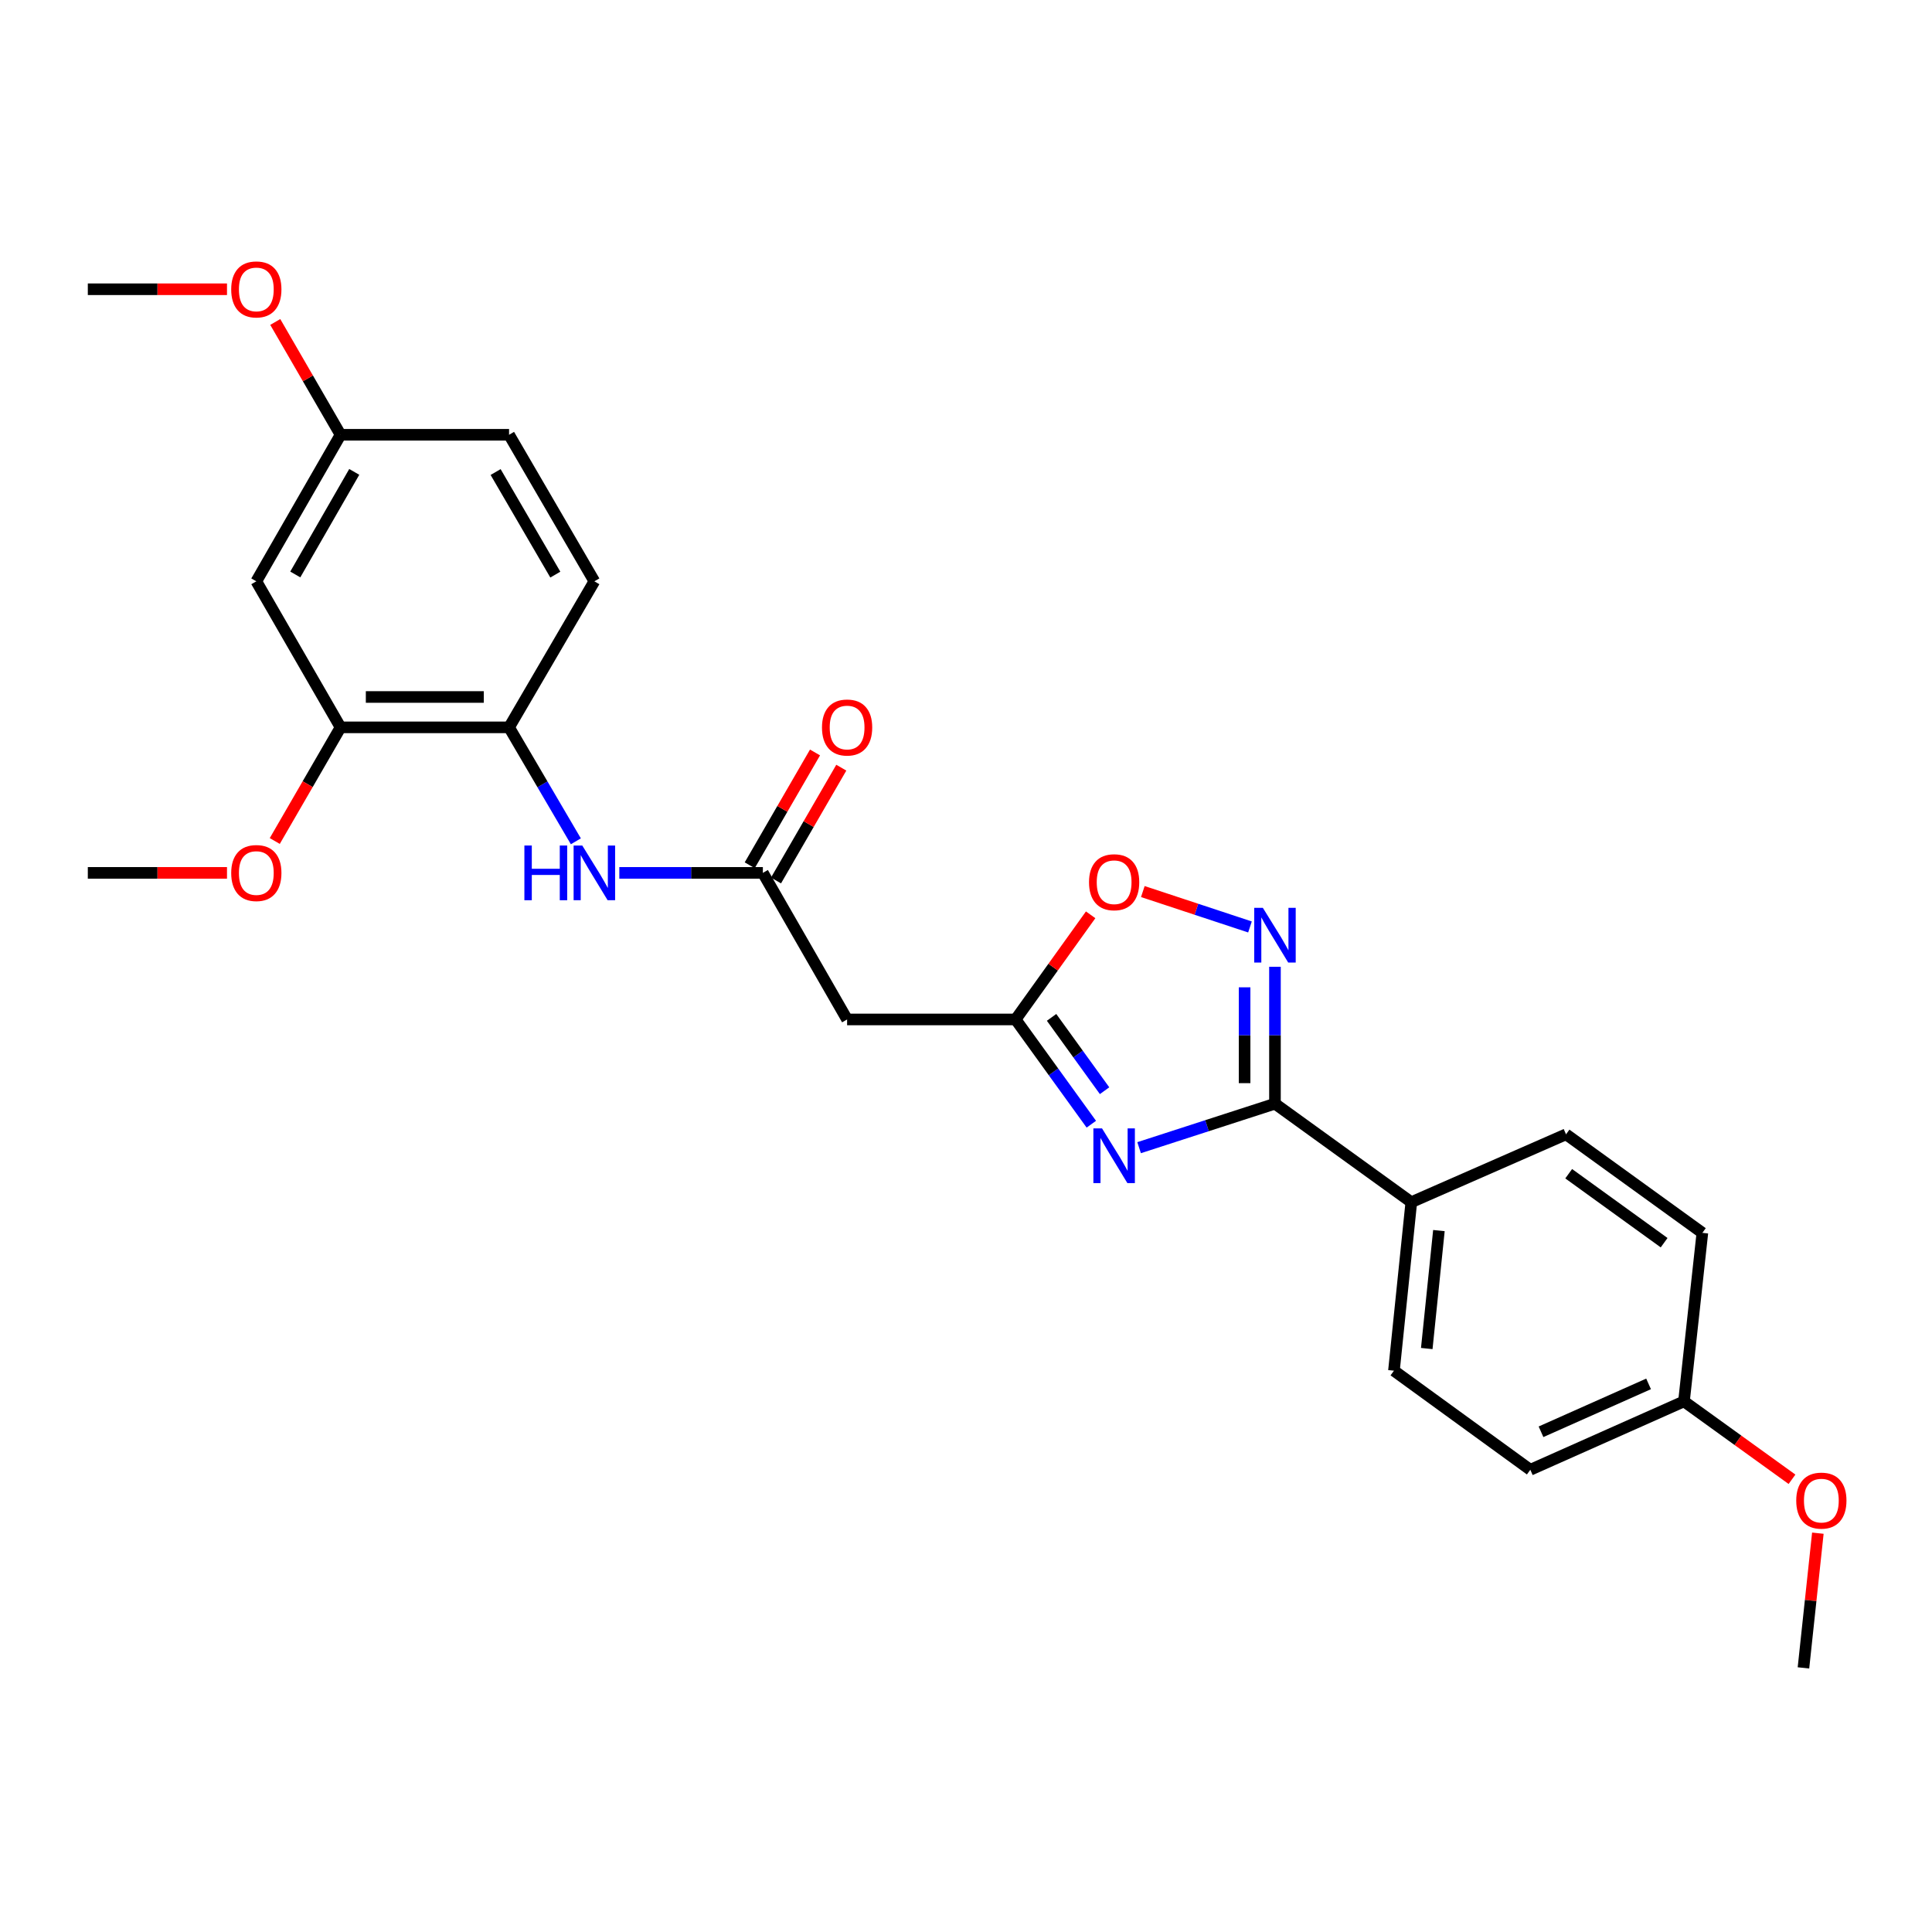 <?xml version='1.0' encoding='iso-8859-1'?>
<svg version='1.1' baseProfile='full'
              xmlns='http://www.w3.org/2000/svg'
                      xmlns:rdkit='http://www.rdkit.org/xml'
                      xmlns:xlink='http://www.w3.org/1999/xlink'
                  xml:space='preserve'
width='1000px' height='1000px' viewBox='0 0 1000 1000'>
<!-- END OF HEADER -->
<rect style='opacity:1.0;fill:#FFFFFF;stroke:none' width='1000' height='1000' x='0' y='0'> </rect>
<path class='bond-0' d='M 589.6,594.037 L 624.759,582.652' style='fill:none;fill-rule:evenodd;stroke:#0000FF;stroke-width:6px;stroke-linecap:butt;stroke-linejoin:miter;stroke-opacity:1' />
<path class='bond-0' d='M 624.759,582.652 L 659.918,571.266' style='fill:none;fill-rule:evenodd;stroke:#000000;stroke-width:6px;stroke-linecap:butt;stroke-linejoin:miter;stroke-opacity:1' />
<path class='bond-2' d='M 564.865,581.887 L 545.271,554.776' style='fill:none;fill-rule:evenodd;stroke:#0000FF;stroke-width:6px;stroke-linecap:butt;stroke-linejoin:miter;stroke-opacity:1' />
<path class='bond-2' d='M 545.271,554.776 L 525.676,527.666' style='fill:none;fill-rule:evenodd;stroke:#000000;stroke-width:6px;stroke-linecap:butt;stroke-linejoin:miter;stroke-opacity:1' />
<path class='bond-2' d='M 571.726,564.546 L 558.01,545.569' style='fill:none;fill-rule:evenodd;stroke:#0000FF;stroke-width:6px;stroke-linecap:butt;stroke-linejoin:miter;stroke-opacity:1' />
<path class='bond-2' d='M 558.01,545.569 L 544.294,526.592' style='fill:none;fill-rule:evenodd;stroke:#000000;stroke-width:6px;stroke-linecap:butt;stroke-linejoin:miter;stroke-opacity:1' />
<path class='bond-1' d='M 659.918,571.266 L 659.918,535.836' style='fill:none;fill-rule:evenodd;stroke:#000000;stroke-width:6px;stroke-linecap:butt;stroke-linejoin:miter;stroke-opacity:1' />
<path class='bond-1' d='M 659.918,535.836 L 659.918,500.406' style='fill:none;fill-rule:evenodd;stroke:#0000FF;stroke-width:6px;stroke-linecap:butt;stroke-linejoin:miter;stroke-opacity:1' />
<path class='bond-1' d='M 644.199,560.637 L 644.199,535.836' style='fill:none;fill-rule:evenodd;stroke:#000000;stroke-width:6px;stroke-linecap:butt;stroke-linejoin:miter;stroke-opacity:1' />
<path class='bond-1' d='M 644.199,535.836 L 644.199,511.035' style='fill:none;fill-rule:evenodd;stroke:#0000FF;stroke-width:6px;stroke-linecap:butt;stroke-linejoin:miter;stroke-opacity:1' />
<path class='bond-9' d='M 659.918,571.266 L 730.492,622.254' style='fill:none;fill-rule:evenodd;stroke:#000000;stroke-width:6px;stroke-linecap:butt;stroke-linejoin:miter;stroke-opacity:1' />
<path class='bond-26' d='M 646.986,479.793 L 619.255,470.63' style='fill:none;fill-rule:evenodd;stroke:#0000FF;stroke-width:6px;stroke-linecap:butt;stroke-linejoin:miter;stroke-opacity:1' />
<path class='bond-26' d='M 619.255,470.63 L 591.524,461.467' style='fill:none;fill-rule:evenodd;stroke:#FF0000;stroke-width:6px;stroke-linecap:butt;stroke-linejoin:miter;stroke-opacity:1' />
<path class='bond-3' d='M 525.676,527.666 L 545.097,500.587' style='fill:none;fill-rule:evenodd;stroke:#000000;stroke-width:6px;stroke-linecap:butt;stroke-linejoin:miter;stroke-opacity:1' />
<path class='bond-3' d='M 545.097,500.587 L 564.518,473.507' style='fill:none;fill-rule:evenodd;stroke:#FF0000;stroke-width:6px;stroke-linecap:butt;stroke-linejoin:miter;stroke-opacity:1' />
<path class='bond-5' d='M 525.676,527.666 L 438.459,527.666' style='fill:none;fill-rule:evenodd;stroke:#000000;stroke-width:6px;stroke-linecap:butt;stroke-linejoin:miter;stroke-opacity:1' />
<path class='bond-4' d='M 394.858,451.8 L 438.459,527.666' style='fill:none;fill-rule:evenodd;stroke:#000000;stroke-width:6px;stroke-linecap:butt;stroke-linejoin:miter;stroke-opacity:1' />
<path class='bond-6' d='M 394.858,451.8 L 357.71,451.8' style='fill:none;fill-rule:evenodd;stroke:#000000;stroke-width:6px;stroke-linecap:butt;stroke-linejoin:miter;stroke-opacity:1' />
<path class='bond-6' d='M 357.71,451.8 L 320.561,451.8' style='fill:none;fill-rule:evenodd;stroke:#0000FF;stroke-width:6px;stroke-linecap:butt;stroke-linejoin:miter;stroke-opacity:1' />
<path class='bond-11' d='M 401.66,455.737 L 418.559,426.543' style='fill:none;fill-rule:evenodd;stroke:#000000;stroke-width:6px;stroke-linecap:butt;stroke-linejoin:miter;stroke-opacity:1' />
<path class='bond-11' d='M 418.559,426.543 L 435.457,397.349' style='fill:none;fill-rule:evenodd;stroke:#FF0000;stroke-width:6px;stroke-linecap:butt;stroke-linejoin:miter;stroke-opacity:1' />
<path class='bond-11' d='M 388.057,447.863 L 404.955,418.669' style='fill:none;fill-rule:evenodd;stroke:#000000;stroke-width:6px;stroke-linecap:butt;stroke-linejoin:miter;stroke-opacity:1' />
<path class='bond-11' d='M 404.955,418.669 L 421.854,389.475' style='fill:none;fill-rule:evenodd;stroke:#FF0000;stroke-width:6px;stroke-linecap:butt;stroke-linejoin:miter;stroke-opacity:1' />
<path class='bond-7' d='M 298.062,435.458 L 280.776,405.967' style='fill:none;fill-rule:evenodd;stroke:#0000FF;stroke-width:6px;stroke-linecap:butt;stroke-linejoin:miter;stroke-opacity:1' />
<path class='bond-7' d='M 280.776,405.967 L 263.49,376.476' style='fill:none;fill-rule:evenodd;stroke:#000000;stroke-width:6px;stroke-linecap:butt;stroke-linejoin:miter;stroke-opacity:1' />
<path class='bond-8' d='M 263.49,376.476 L 176.273,376.476' style='fill:none;fill-rule:evenodd;stroke:#000000;stroke-width:6px;stroke-linecap:butt;stroke-linejoin:miter;stroke-opacity:1' />
<path class='bond-8' d='M 250.408,360.758 L 189.355,360.758' style='fill:none;fill-rule:evenodd;stroke:#000000;stroke-width:6px;stroke-linecap:butt;stroke-linejoin:miter;stroke-opacity:1' />
<path class='bond-12' d='M 263.49,376.476 L 307.641,300.889' style='fill:none;fill-rule:evenodd;stroke:#000000;stroke-width:6px;stroke-linecap:butt;stroke-linejoin:miter;stroke-opacity:1' />
<path class='bond-10' d='M 176.273,376.476 L 132.672,300.889' style='fill:none;fill-rule:evenodd;stroke:#000000;stroke-width:6px;stroke-linecap:butt;stroke-linejoin:miter;stroke-opacity:1' />
<path class='bond-18' d='M 176.273,376.476 L 159.247,405.89' style='fill:none;fill-rule:evenodd;stroke:#000000;stroke-width:6px;stroke-linecap:butt;stroke-linejoin:miter;stroke-opacity:1' />
<path class='bond-18' d='M 159.247,405.89 L 142.221,435.305' style='fill:none;fill-rule:evenodd;stroke:#FF0000;stroke-width:6px;stroke-linecap:butt;stroke-linejoin:miter;stroke-opacity:1' />
<path class='bond-13' d='M 730.492,622.254 L 721.506,709.472' style='fill:none;fill-rule:evenodd;stroke:#000000;stroke-width:6px;stroke-linecap:butt;stroke-linejoin:miter;stroke-opacity:1' />
<path class='bond-13' d='M 744.779,636.948 L 738.489,698' style='fill:none;fill-rule:evenodd;stroke:#000000;stroke-width:6px;stroke-linecap:butt;stroke-linejoin:miter;stroke-opacity:1' />
<path class='bond-14' d='M 730.492,622.254 L 810.575,587.124' style='fill:none;fill-rule:evenodd;stroke:#000000;stroke-width:6px;stroke-linecap:butt;stroke-linejoin:miter;stroke-opacity:1' />
<path class='bond-28' d='M 132.672,300.889 L 176.273,225.041' style='fill:none;fill-rule:evenodd;stroke:#000000;stroke-width:6px;stroke-linecap:butt;stroke-linejoin:miter;stroke-opacity:1' />
<path class='bond-28' d='M 152.839,297.345 L 183.36,244.252' style='fill:none;fill-rule:evenodd;stroke:#000000;stroke-width:6px;stroke-linecap:butt;stroke-linejoin:miter;stroke-opacity:1' />
<path class='bond-17' d='M 307.641,300.889 L 263.49,225.041' style='fill:none;fill-rule:evenodd;stroke:#000000;stroke-width:6px;stroke-linecap:butt;stroke-linejoin:miter;stroke-opacity:1' />
<path class='bond-17' d='M 287.434,297.419 L 256.529,244.326' style='fill:none;fill-rule:evenodd;stroke:#000000;stroke-width:6px;stroke-linecap:butt;stroke-linejoin:miter;stroke-opacity:1' />
<path class='bond-19' d='M 721.506,709.472 L 792.089,760.757' style='fill:none;fill-rule:evenodd;stroke:#000000;stroke-width:6px;stroke-linecap:butt;stroke-linejoin:miter;stroke-opacity:1' />
<path class='bond-20' d='M 810.575,587.124 L 881.141,638.129' style='fill:none;fill-rule:evenodd;stroke:#000000;stroke-width:6px;stroke-linecap:butt;stroke-linejoin:miter;stroke-opacity:1' />
<path class='bond-20' d='M 811.952,607.514 L 861.348,643.217' style='fill:none;fill-rule:evenodd;stroke:#000000;stroke-width:6px;stroke-linecap:butt;stroke-linejoin:miter;stroke-opacity:1' />
<path class='bond-15' d='M 176.273,225.041 L 263.49,225.041' style='fill:none;fill-rule:evenodd;stroke:#000000;stroke-width:6px;stroke-linecap:butt;stroke-linejoin:miter;stroke-opacity:1' />
<path class='bond-21' d='M 176.273,225.041 L 159.374,195.847' style='fill:none;fill-rule:evenodd;stroke:#000000;stroke-width:6px;stroke-linecap:butt;stroke-linejoin:miter;stroke-opacity:1' />
<path class='bond-21' d='M 159.374,195.847 L 142.475,166.652' style='fill:none;fill-rule:evenodd;stroke:#FF0000;stroke-width:6px;stroke-linecap:butt;stroke-linejoin:miter;stroke-opacity:1' />
<path class='bond-16' d='M 871.622,725.347 L 881.141,638.129' style='fill:none;fill-rule:evenodd;stroke:#000000;stroke-width:6px;stroke-linecap:butt;stroke-linejoin:miter;stroke-opacity:1' />
<path class='bond-22' d='M 871.622,725.347 L 899.58,745.511' style='fill:none;fill-rule:evenodd;stroke:#000000;stroke-width:6px;stroke-linecap:butt;stroke-linejoin:miter;stroke-opacity:1' />
<path class='bond-22' d='M 899.58,745.511 L 927.537,765.675' style='fill:none;fill-rule:evenodd;stroke:#FF0000;stroke-width:6px;stroke-linecap:butt;stroke-linejoin:miter;stroke-opacity:1' />
<path class='bond-27' d='M 871.622,725.347 L 792.089,760.757' style='fill:none;fill-rule:evenodd;stroke:#000000;stroke-width:6px;stroke-linecap:butt;stroke-linejoin:miter;stroke-opacity:1' />
<path class='bond-27' d='M 853.3,716.299 L 797.626,741.086' style='fill:none;fill-rule:evenodd;stroke:#000000;stroke-width:6px;stroke-linecap:butt;stroke-linejoin:miter;stroke-opacity:1' />
<path class='bond-23' d='M 117.492,451.8 L 81.473,451.8' style='fill:none;fill-rule:evenodd;stroke:#FF0000;stroke-width:6px;stroke-linecap:butt;stroke-linejoin:miter;stroke-opacity:1' />
<path class='bond-23' d='M 81.473,451.8 L 45.455,451.8' style='fill:none;fill-rule:evenodd;stroke:#000000;stroke-width:6px;stroke-linecap:butt;stroke-linejoin:miter;stroke-opacity:1' />
<path class='bond-25' d='M 117.492,149.717 L 81.473,149.717' style='fill:none;fill-rule:evenodd;stroke:#FF0000;stroke-width:6px;stroke-linecap:butt;stroke-linejoin:miter;stroke-opacity:1' />
<path class='bond-25' d='M 81.473,149.717 L 45.455,149.717' style='fill:none;fill-rule:evenodd;stroke:#000000;stroke-width:6px;stroke-linecap:butt;stroke-linejoin:miter;stroke-opacity:1' />
<path class='bond-24' d='M 940.918,793.571 L 937.191,828.435' style='fill:none;fill-rule:evenodd;stroke:#FF0000;stroke-width:6px;stroke-linecap:butt;stroke-linejoin:miter;stroke-opacity:1' />
<path class='bond-24' d='M 937.191,828.435 L 933.464,863.299' style='fill:none;fill-rule:evenodd;stroke:#000000;stroke-width:6px;stroke-linecap:butt;stroke-linejoin:miter;stroke-opacity:1' />
<path  class='atom-0' d='M 570.413 584.063
L 579.693 599.063
Q 580.613 600.543, 582.093 603.223
Q 583.573 605.903, 583.653 606.063
L 583.653 584.063
L 587.413 584.063
L 587.413 612.383
L 583.533 612.383
L 573.573 595.983
Q 572.413 594.063, 571.173 591.863
Q 569.973 589.663, 569.613 588.983
L 569.613 612.383
L 565.933 612.383
L 565.933 584.063
L 570.413 584.063
' fill='#0000FF'/>
<path  class='atom-2' d='M 653.658 469.906
L 662.938 484.906
Q 663.858 486.386, 665.338 489.066
Q 666.818 491.746, 666.898 491.906
L 666.898 469.906
L 670.658 469.906
L 670.658 498.226
L 666.778 498.226
L 656.818 481.826
Q 655.658 479.906, 654.418 477.706
Q 653.218 475.506, 652.858 474.826
L 652.858 498.226
L 649.178 498.226
L 649.178 469.906
L 653.658 469.906
' fill='#0000FF'/>
<path  class='atom-4' d='M 563.673 456.639
Q 563.673 449.839, 567.033 446.039
Q 570.393 442.239, 576.673 442.239
Q 582.953 442.239, 586.313 446.039
Q 589.673 449.839, 589.673 456.639
Q 589.673 463.519, 586.273 467.439
Q 582.873 471.319, 576.673 471.319
Q 570.433 471.319, 567.033 467.439
Q 563.673 463.559, 563.673 456.639
M 576.673 468.119
Q 580.993 468.119, 583.313 465.239
Q 585.673 462.319, 585.673 456.639
Q 585.673 451.079, 583.313 448.279
Q 580.993 445.439, 576.673 445.439
Q 572.353 445.439, 569.993 448.239
Q 567.673 451.039, 567.673 456.639
Q 567.673 462.359, 569.993 465.239
Q 572.353 468.119, 576.673 468.119
' fill='#FF0000'/>
<path  class='atom-7' d='M 271.421 437.64
L 275.261 437.64
L 275.261 449.68
L 289.741 449.68
L 289.741 437.64
L 293.581 437.64
L 293.581 465.96
L 289.741 465.96
L 289.741 452.88
L 275.261 452.88
L 275.261 465.96
L 271.421 465.96
L 271.421 437.64
' fill='#0000FF'/>
<path  class='atom-7' d='M 301.381 437.64
L 310.661 452.64
Q 311.581 454.12, 313.061 456.8
Q 314.541 459.48, 314.621 459.64
L 314.621 437.64
L 318.381 437.64
L 318.381 465.96
L 314.501 465.96
L 304.541 449.56
Q 303.381 447.64, 302.141 445.44
Q 300.941 443.24, 300.581 442.56
L 300.581 465.96
L 296.901 465.96
L 296.901 437.64
L 301.381 437.64
' fill='#0000FF'/>
<path  class='atom-12' d='M 425.459 376.556
Q 425.459 369.756, 428.819 365.956
Q 432.179 362.156, 438.459 362.156
Q 444.739 362.156, 448.099 365.956
Q 451.459 369.756, 451.459 376.556
Q 451.459 383.436, 448.059 387.356
Q 444.659 391.236, 438.459 391.236
Q 432.219 391.236, 428.819 387.356
Q 425.459 383.476, 425.459 376.556
M 438.459 388.036
Q 442.779 388.036, 445.099 385.156
Q 447.459 382.236, 447.459 376.556
Q 447.459 370.996, 445.099 368.196
Q 442.779 365.356, 438.459 365.356
Q 434.139 365.356, 431.779 368.156
Q 429.459 370.956, 429.459 376.556
Q 429.459 382.276, 431.779 385.156
Q 434.139 388.036, 438.459 388.036
' fill='#FF0000'/>
<path  class='atom-19' d='M 119.672 451.88
Q 119.672 445.08, 123.032 441.28
Q 126.392 437.48, 132.672 437.48
Q 138.952 437.48, 142.312 441.28
Q 145.672 445.08, 145.672 451.88
Q 145.672 458.76, 142.272 462.68
Q 138.872 466.56, 132.672 466.56
Q 126.432 466.56, 123.032 462.68
Q 119.672 458.8, 119.672 451.88
M 132.672 463.36
Q 136.992 463.36, 139.312 460.48
Q 141.672 457.56, 141.672 451.88
Q 141.672 446.32, 139.312 443.52
Q 136.992 440.68, 132.672 440.68
Q 128.352 440.68, 125.992 443.48
Q 123.672 446.28, 123.672 451.88
Q 123.672 457.6, 125.992 460.48
Q 128.352 463.36, 132.672 463.36
' fill='#FF0000'/>
<path  class='atom-22' d='M 119.672 149.797
Q 119.672 142.997, 123.032 139.197
Q 126.392 135.397, 132.672 135.397
Q 138.952 135.397, 142.312 139.197
Q 145.672 142.997, 145.672 149.797
Q 145.672 156.677, 142.272 160.597
Q 138.872 164.477, 132.672 164.477
Q 126.432 164.477, 123.032 160.597
Q 119.672 156.717, 119.672 149.797
M 132.672 161.277
Q 136.992 161.277, 139.312 158.397
Q 141.672 155.477, 141.672 149.797
Q 141.672 144.237, 139.312 141.437
Q 136.992 138.597, 132.672 138.597
Q 128.352 138.597, 125.992 141.397
Q 123.672 144.197, 123.672 149.797
Q 123.672 155.517, 125.992 158.397
Q 128.352 161.277, 132.672 161.277
' fill='#FF0000'/>
<path  class='atom-23' d='M 929.729 776.712
Q 929.729 769.912, 933.089 766.112
Q 936.449 762.312, 942.729 762.312
Q 949.009 762.312, 952.369 766.112
Q 955.729 769.912, 955.729 776.712
Q 955.729 783.592, 952.329 787.512
Q 948.929 791.392, 942.729 791.392
Q 936.489 791.392, 933.089 787.512
Q 929.729 783.632, 929.729 776.712
M 942.729 788.192
Q 947.049 788.192, 949.369 785.312
Q 951.729 782.392, 951.729 776.712
Q 951.729 771.152, 949.369 768.352
Q 947.049 765.512, 942.729 765.512
Q 938.409 765.512, 936.049 768.312
Q 933.729 771.112, 933.729 776.712
Q 933.729 782.432, 936.049 785.312
Q 938.409 788.192, 942.729 788.192
' fill='#FF0000'/>
</svg>
